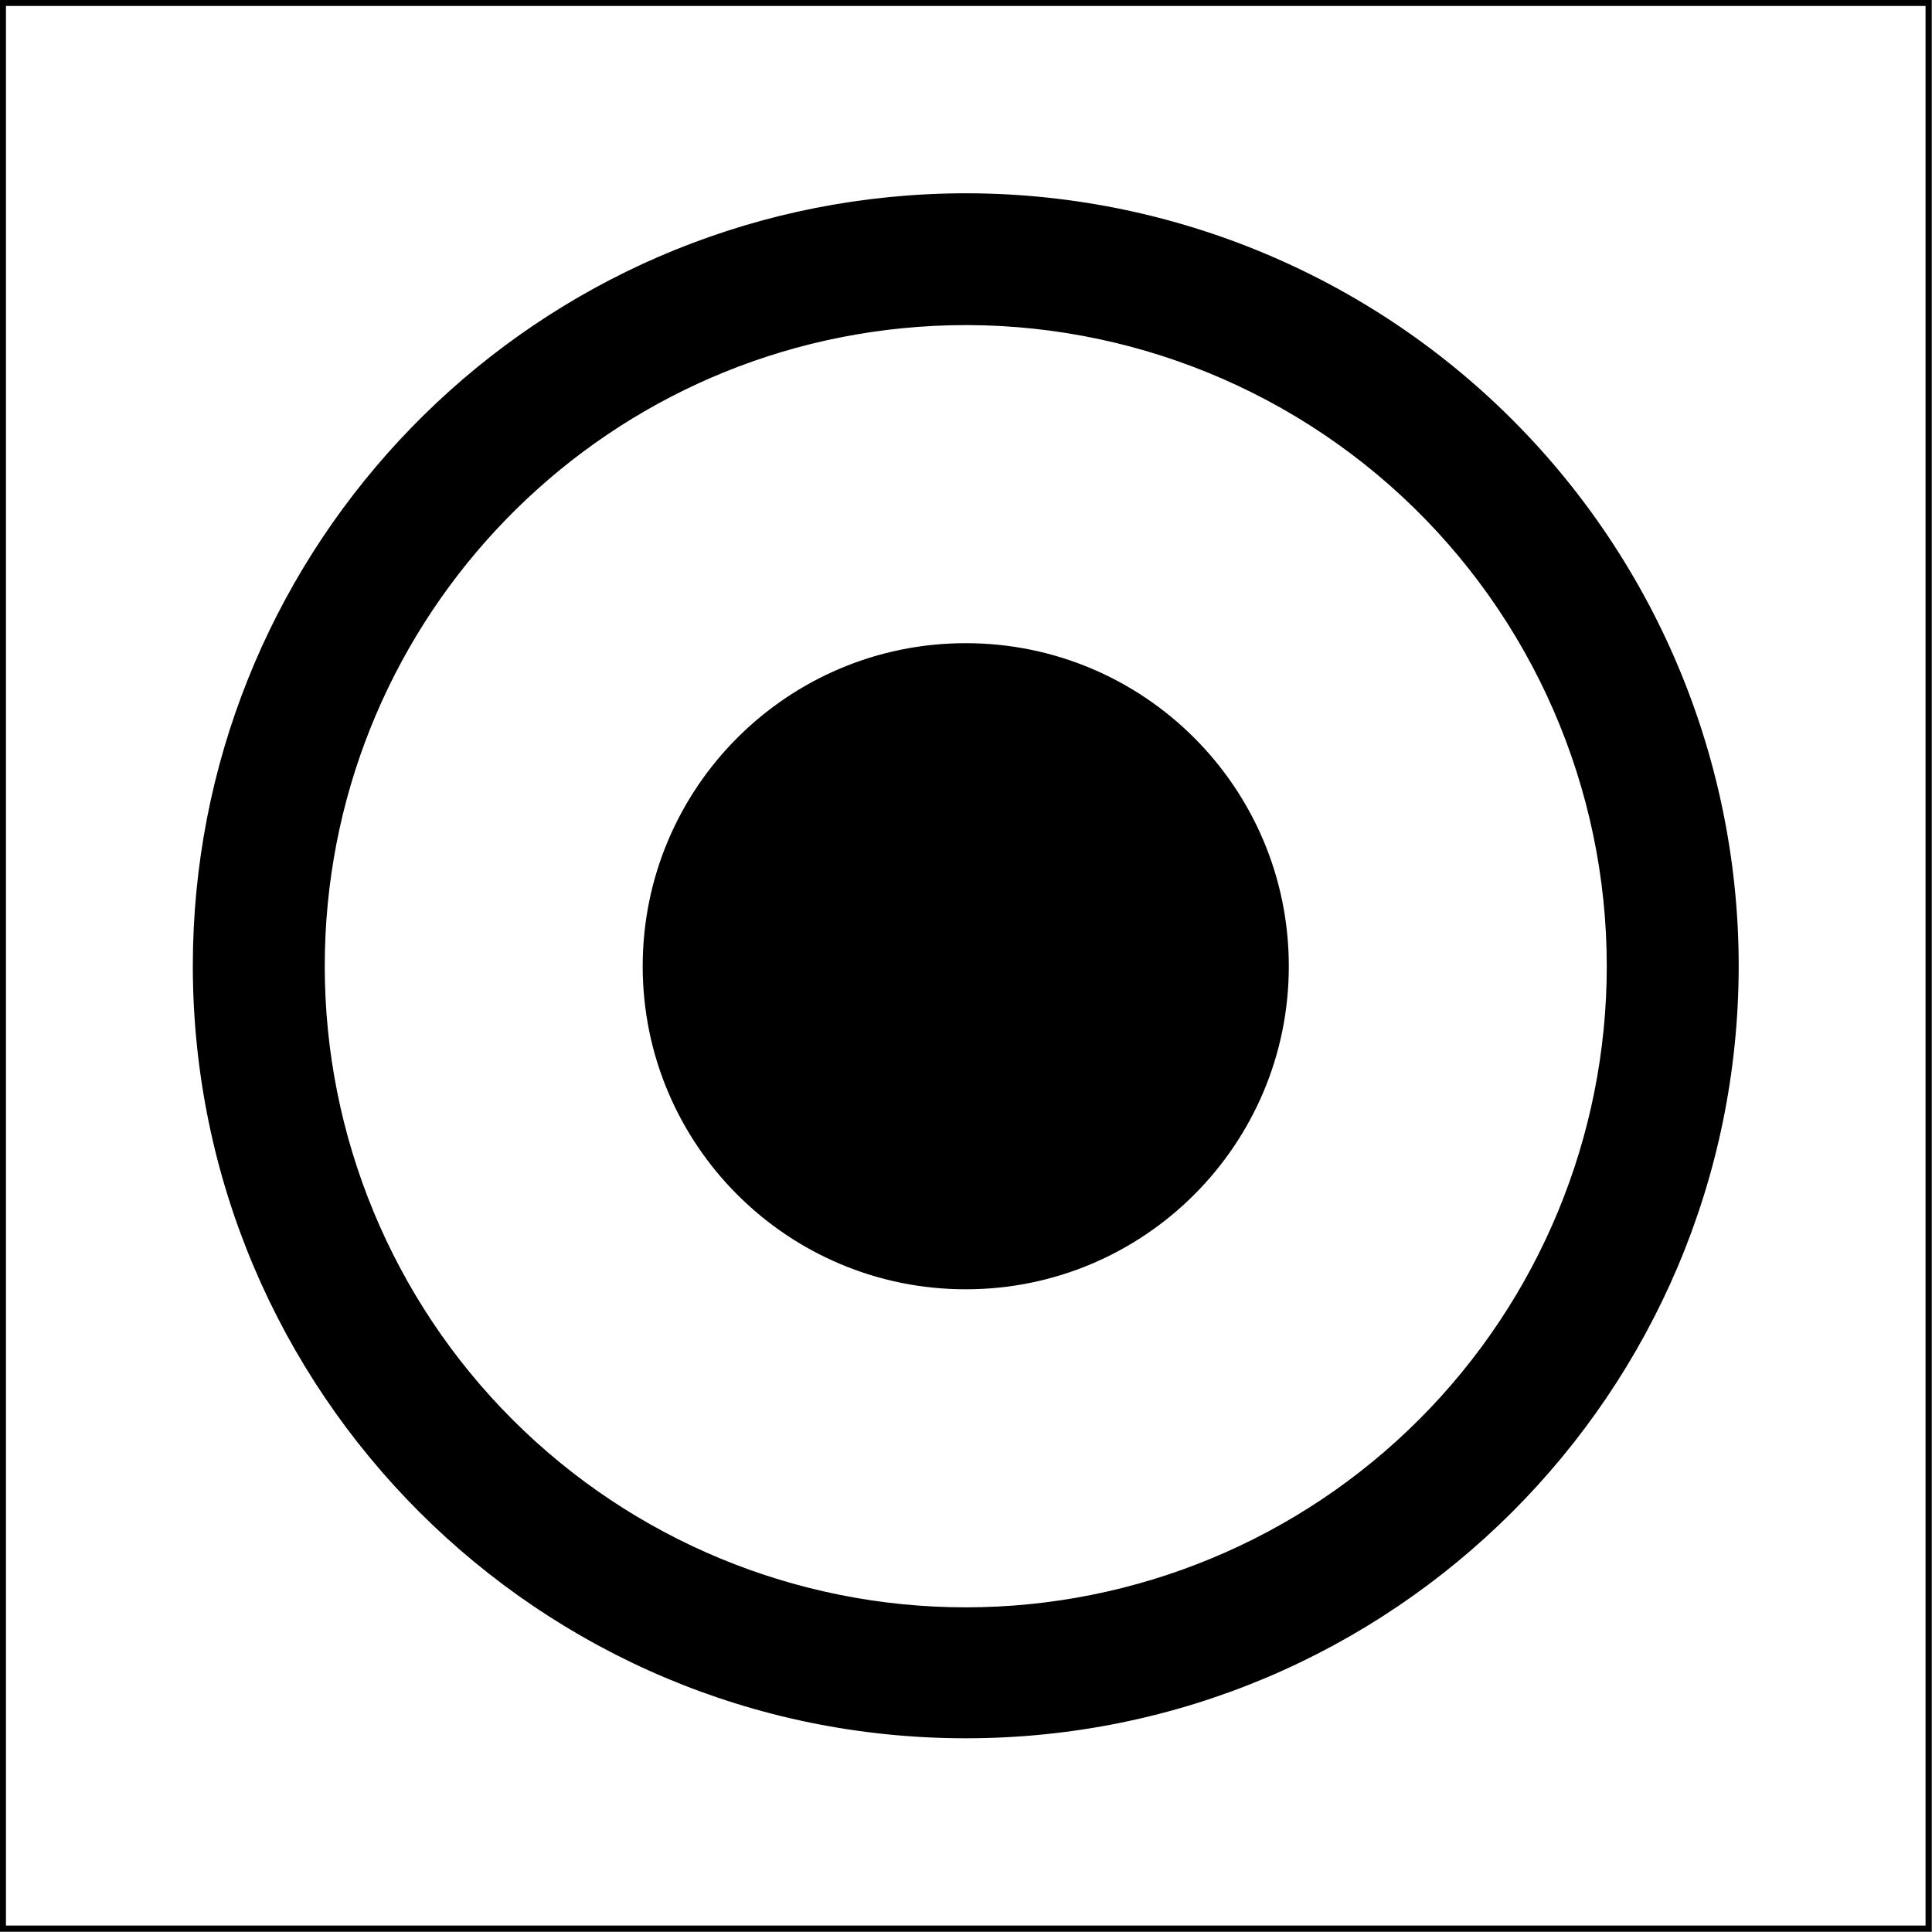 <?xml version="1.0" encoding="UTF-8" standalone="no"?>
<!-- Created with Inkscape (http://www.inkscape.org/) -->

<svg
   version="1.1"
   id="svg2475"
   xml:space="preserve"
   width="567.928"
   height="567.928"
   viewBox="0 0 567.928 567.928"
   xmlns="http://www.w3.org/2000/svg"
   xmlns:svg="http://www.w3.org/2000/svg"><rect x="0" y="0" width="567.928" height="567.928" fill="#808080" stroke="none"/><defs
     id="defs2479" /><g
     id="g2481"
     transform="matrix(1.333,0,0,1.333,0,1.5531533e-5)"><g
       id="g2483"><g
         id="g2485"><path
           d="M 0.656,0.656 H 425.289 V 425.289 H 0.656 Z"
           style="fill:#ffffff;fill-opacity:1;fill-rule:evenodd;stroke:#000000;stroke-width:1.316;stroke-linecap:butt;stroke-linejoin:miter;stroke-miterlimit:4;stroke-dasharray:none;stroke-opacity:1"
           id="path2487" /></g><g
         id="g2489"><path
           d="m 200.262,43.477 c -88.75,6.648 -157.367,80.601 -157.367,169.601 0.113,93.856 76.226,169.879 170.078,169.879 93.851,0 169.968,-76.023 170.078,-169.879 0,-47.316 -19.711,-92.492 -54.395,-124.676 C 293.973,56.219 247.445,39.938 200.262,43.477 Z m 2.117,28.234 c 39.324,-2.945 78.101,10.625 107.008,37.449 28.906,26.828 45.328,64.485 45.32,103.918 0.004,37.594 -14.926,73.649 -41.508,100.234 -26.578,26.586 -62.633,41.52 -100.226,41.52 -37.594,0 -73.645,-14.934 -100.227,-41.52 C 86.164,286.727 71.234,250.672 71.242,213.078 71.223,138.898 128.406,77.258 202.379,71.711 Z"
           style="fill:#000000;fill-opacity:1;fill-rule:nonzero;stroke:#000000;stroke-width:0.75;stroke-linecap:butt;stroke-linejoin:miter;stroke-miterlimit:4;stroke-dasharray:none;stroke-opacity:1"
           id="path2491" /></g><g
         id="g2493"><path
           d="m 283.84,213.078 c 0,-39.137 -31.731,-70.867 -70.867,-70.867 -39.137,0 -70.868,31.73 -70.868,70.867 0,39.141 31.731,70.867 70.868,70.867 39.136,0 70.867,-31.726 70.867,-70.867 z"
           style="fill:#000000;fill-opacity:1;fill-rule:nonzero;stroke:#000000;stroke-width:0.75;stroke-linecap:butt;stroke-linejoin:miter;stroke-miterlimit:4;stroke-dasharray:none;stroke-opacity:1"
           id="path2495" /></g></g></g></svg>
